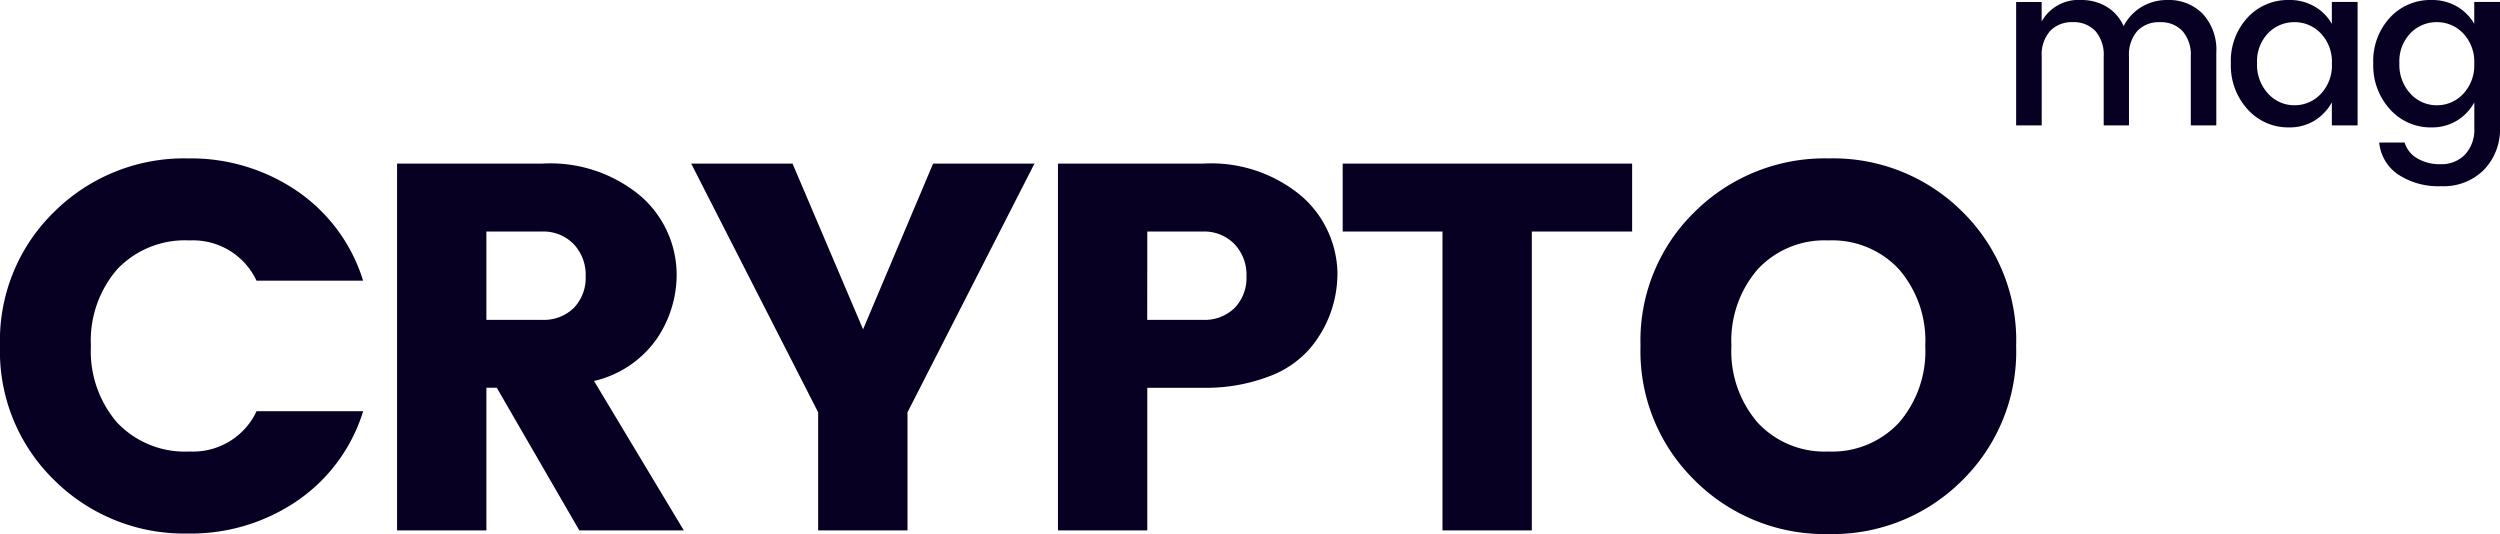<svg xmlns="http://www.w3.org/2000/svg" viewBox="0 0 167.481 35.777">
  <defs>
    <style>
      .cls-1 {
        fill: #070023;
      }
    </style>
  </defs>
  <g id="_1" data-name="1" transform="translate(-1.19 -8.6)">
    <path id="Path_288" data-name="Path 288" class="cls-1" d="M4.848-3.343A12.028,12.028,0,0,1,1.19-12.355a12.028,12.028,0,0,1,3.658-9.013A12.35,12.35,0,0,1,13.79-24.92a12.622,12.622,0,0,1,7.28,2.17,11.311,11.311,0,0,1,4.445,6.02h-7.14a4.7,4.7,0,0,0-4.48-2.695A6.254,6.254,0,0,0,9.048-17.5,7.31,7.31,0,0,0,7.28-12.355,7.31,7.31,0,0,0,9.048-7.21,6.254,6.254,0,0,0,13.9-5.285a4.7,4.7,0,0,0,4.48-2.7h7.14A11.311,11.311,0,0,1,21.07-1.96,12.622,12.622,0,0,1,13.79.21,12.35,12.35,0,0,1,4.848-3.343ZM33.775-9.555V0H27.79V-24.57h9.7a9.415,9.415,0,0,1,6.65,2.2,6.993,6.993,0,0,1,2.38,5.32A7.654,7.654,0,0,1,45.22-12.88a7.068,7.068,0,0,1-4.235,2.87L47,0h-7l-5.53-9.555Zm0-10.465v5.915h3.71a2.873,2.873,0,0,0,2.153-.805,2.9,2.9,0,0,0,.787-2.117,2.984,2.984,0,0,0-.805-2.153,2.82,2.82,0,0,0-2.135-.84ZM61.985,0H56V-7.91L47.495-24.57h6.79l4.725,11.1,4.69-11.1h6.79L61.985-7.91Zm28.8-17.045A7.751,7.751,0,0,1,89-12.25a6.679,6.679,0,0,1-2.818,1.943,11.842,11.842,0,0,1-4.427.753H78.05V0H72.065V-24.57H81.76a9.415,9.415,0,0,1,6.65,2.2A6.993,6.993,0,0,1,90.79-17.045Zm-12.74,2.94h3.71a2.873,2.873,0,0,0,2.153-.805,2.9,2.9,0,0,0,.787-2.117,2.984,2.984,0,0,0-.805-2.153,2.82,2.82,0,0,0-2.135-.84H78.05ZM91.14-20.02v-4.55h19.39v4.55h-6.72V0H97.825V-20.02ZM128.4-7.21a7.31,7.31,0,0,0,1.768-5.145A7.31,7.31,0,0,0,128.4-17.5a6.1,6.1,0,0,0-4.725-1.925,6.1,6.1,0,0,0-4.725,1.925,7.31,7.31,0,0,0-1.768,5.145,7.31,7.31,0,0,0,1.768,5.145,6.1,6.1,0,0,0,4.725,1.925A6.1,6.1,0,0,0,128.4-7.21Zm-13.65,3.885a12.085,12.085,0,0,1-3.658-9.03,12.028,12.028,0,0,1,3.658-9.013,12.371,12.371,0,0,1,8.96-3.552,12.253,12.253,0,0,1,8.925,3.552,12.088,12.088,0,0,1,3.622,9.013,12.115,12.115,0,0,1-3.64,9.03A12.258,12.258,0,0,1,123.69.245,12.318,12.318,0,0,1,114.747-3.325Z" transform="translate(0 44.132)"/>
    <path id="Path_289" data-name="Path 289" class="cls-1" d="M2.835-8.265V-6.96A2.817,2.817,0,0,1,5.475-8.4a3.259,3.259,0,0,1,1.71.45,2.859,2.859,0,0,1,1.14,1.3,3.232,3.232,0,0,1,1.208-1.29A3.322,3.322,0,0,1,11.28-8.4a3.155,3.155,0,0,1,2.34.922,3.536,3.536,0,0,1,.915,2.6V0h-1.71V-4.62a2.4,2.4,0,0,0-.555-1.7,1.975,1.975,0,0,0-1.515-.593,1.975,1.975,0,0,0-1.515.593,2.4,2.4,0,0,0-.555,1.7V0H6.99V-4.62a2.4,2.4,0,0,0-.555-1.7A1.975,1.975,0,0,0,4.92-6.915,2,2,0,0,0,3.4-6.323a2.379,2.379,0,0,0-.562,1.7V0H1.125V-8.265Zm18.7,6.158a2.778,2.778,0,0,0,.743-2.033,2.752,2.752,0,0,0-.743-2.025,2.4,2.4,0,0,0-1.763-.75,2.42,2.42,0,0,0-1.763.735,2.7,2.7,0,0,0-.743,2.01,2.831,2.831,0,0,0,.743,2.048,2.363,2.363,0,0,0,1.763.773A2.385,2.385,0,0,0,21.533-2.108ZM19.41.135a3.642,3.642,0,0,1-2.775-1.207,4.353,4.353,0,0,1-1.125-3.09,4.263,4.263,0,0,1,1.118-3.06A3.679,3.679,0,0,1,19.41-8.4a3.29,3.29,0,0,1,1.718.442A3.12,3.12,0,0,1,22.275-6.8v-1.47H24V0H22.275V-1.545A3.268,3.268,0,0,1,21.12-.323,3.169,3.169,0,0,1,19.41.135Zm9.54,0a3.642,3.642,0,0,1-2.775-1.207,4.353,4.353,0,0,1-1.125-3.09,4.263,4.263,0,0,1,1.118-3.06A3.679,3.679,0,0,1,28.95-8.4a3.29,3.29,0,0,1,1.718.442A3.12,3.12,0,0,1,31.815-6.8v-1.47H33.54v8.4a3.906,3.906,0,0,1-1.073,2.843,3.8,3.8,0,0,1-2.858,1.1,4.895,4.895,0,0,1-2.9-.788,2.906,2.906,0,0,1-1.26-2.137h1.7A1.84,1.84,0,0,0,27.982,2.2a2.968,2.968,0,0,0,1.6.4,2.181,2.181,0,0,0,1.6-.63,2.461,2.461,0,0,0,.637-1.83v-1.68A3.268,3.268,0,0,1,30.66-.323,3.169,3.169,0,0,1,28.95.135Zm2.122-2.243a2.778,2.778,0,0,0,.743-2.033,2.752,2.752,0,0,0-.743-2.025,2.4,2.4,0,0,0-1.762-.75,2.42,2.42,0,0,0-1.763.735A2.7,2.7,0,0,0,26.8-4.17a2.831,2.831,0,0,0,.743,2.048,2.363,2.363,0,0,0,1.763.773A2.385,2.385,0,0,0,31.072-2.108Z" transform="translate(135.131 17)"/>
  </g>
</svg>
